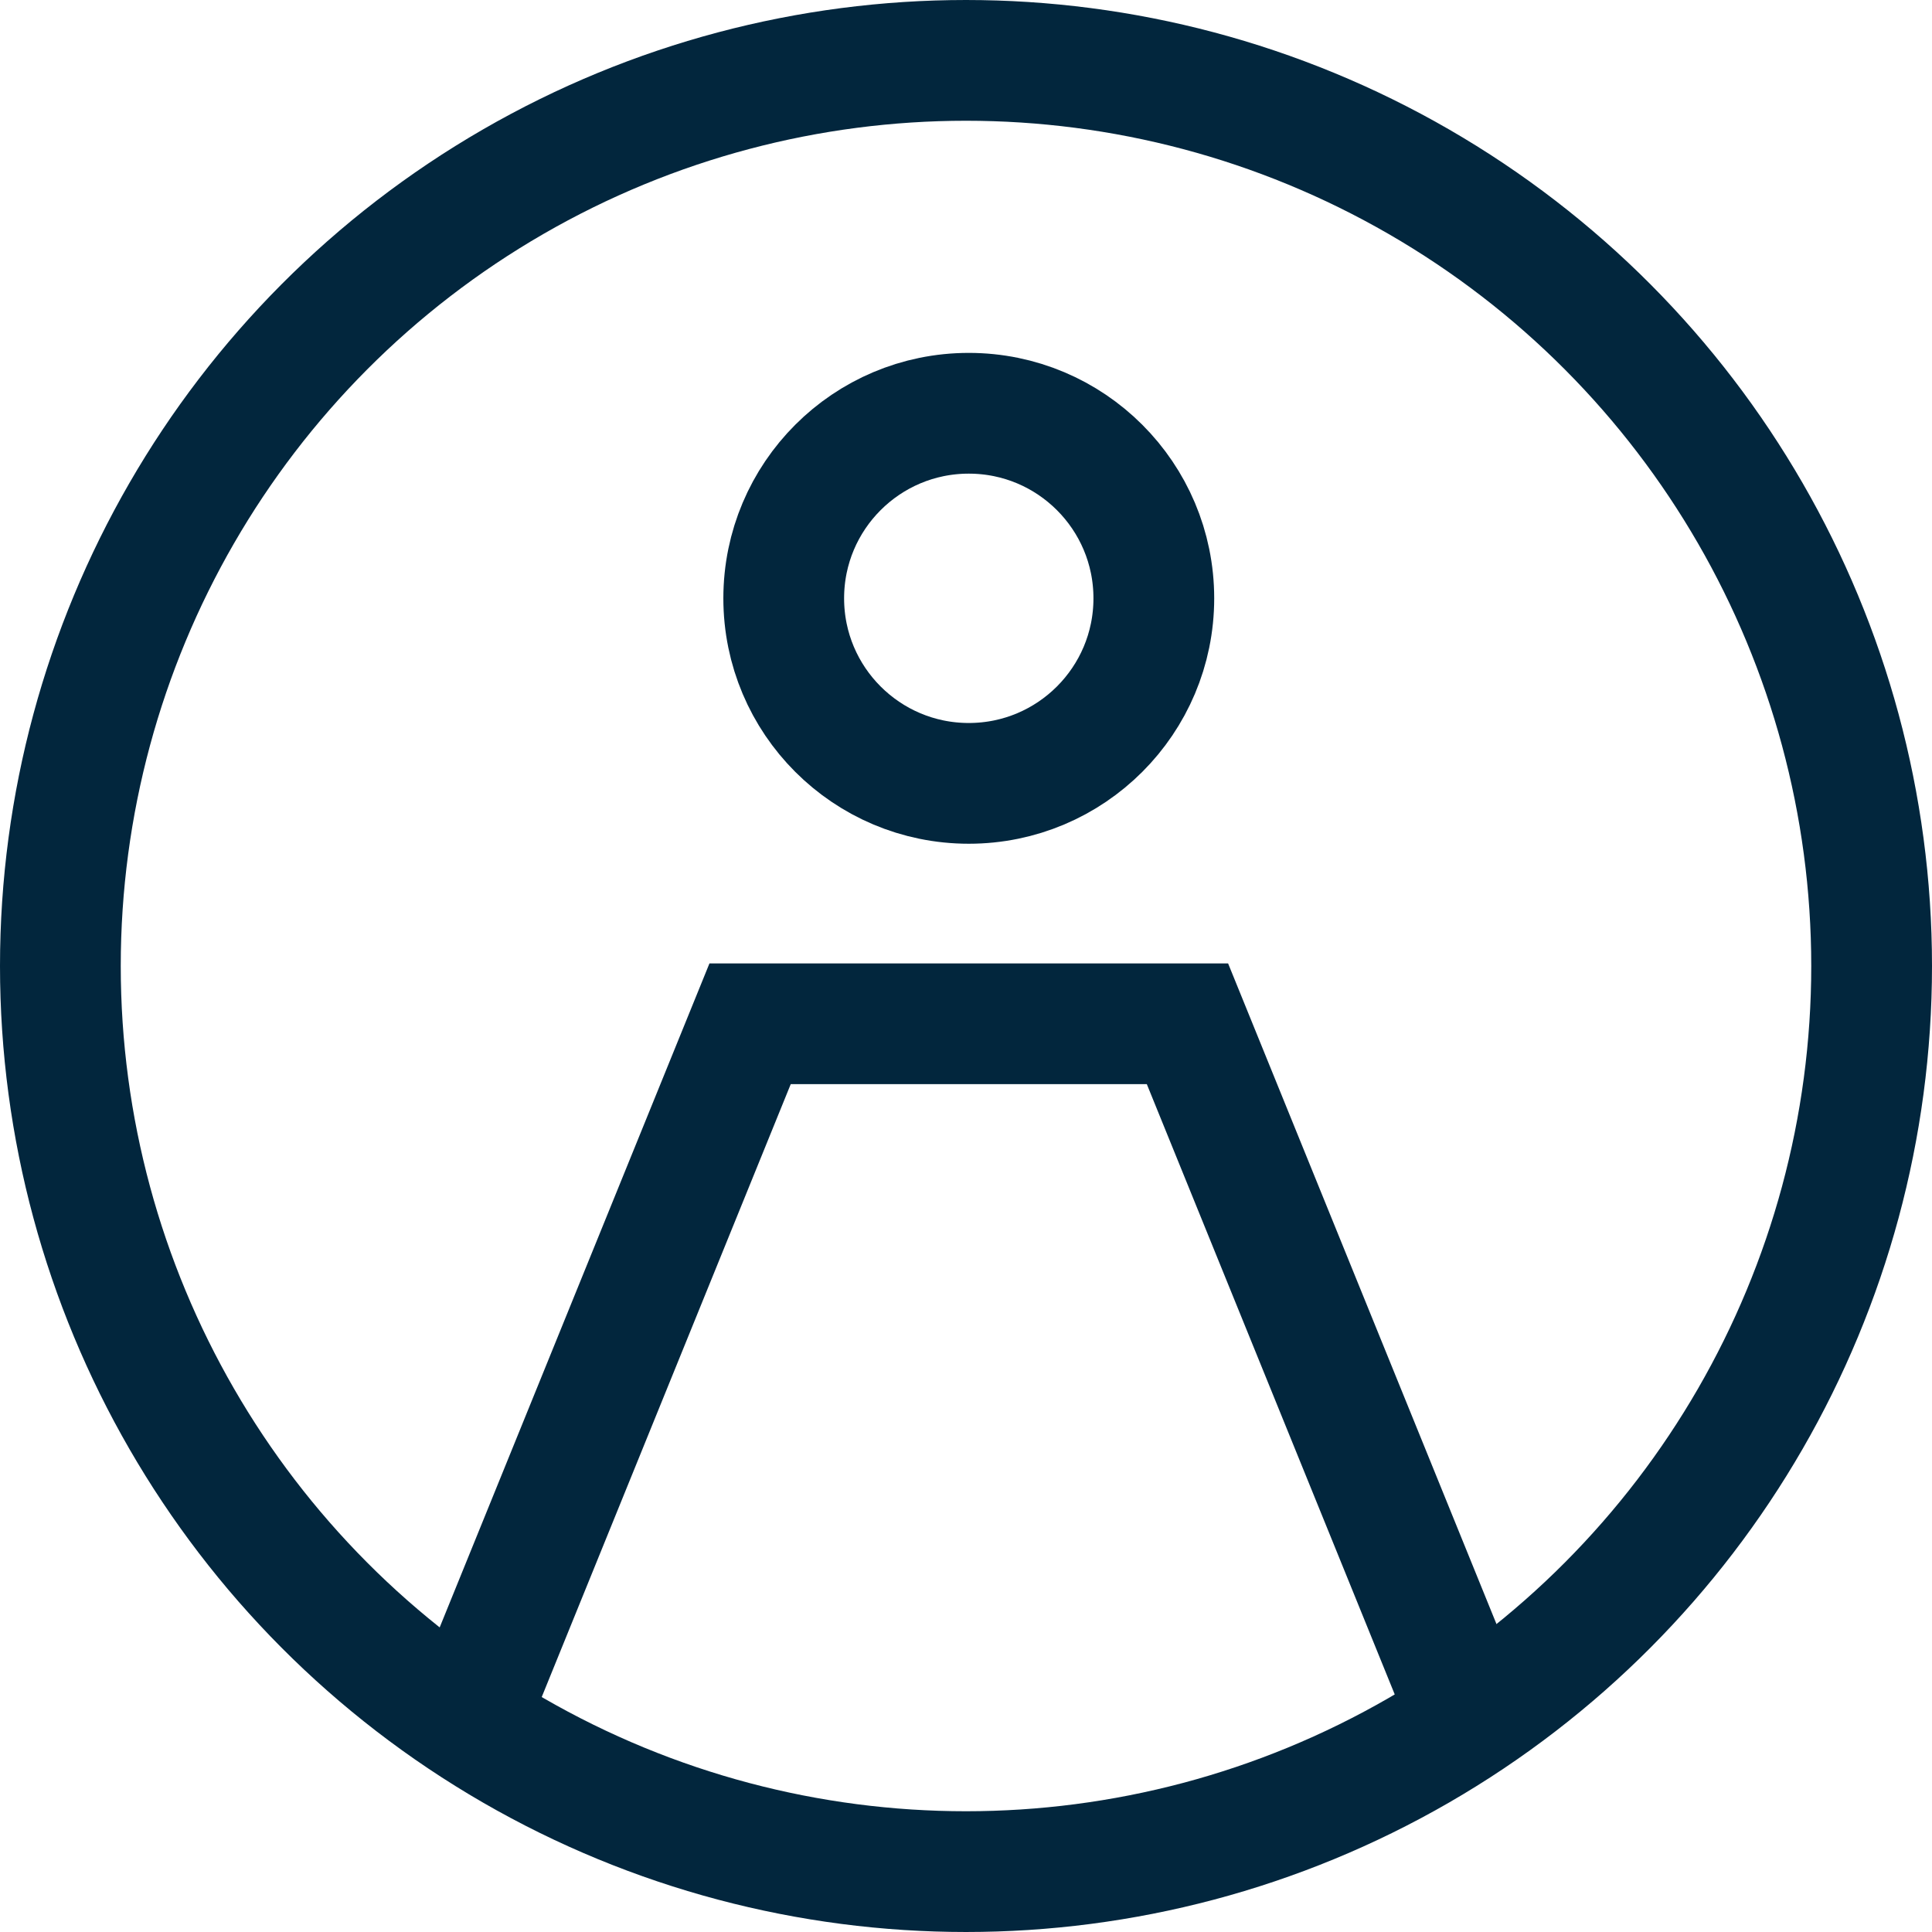 <svg xmlns="http://www.w3.org/2000/svg" width="32" height="32" viewBox="0 0 32 32">
  <g id="Group_5834" data-name="Group 5834" transform="translate(-1608 -29.22)">
    <circle id="Ellipse_102" data-name="Ellipse 102" cx="3.065" cy="3.065" r="3.065" transform="translate(1620.981 36.065)" fill="none" stroke="#02263d" stroke-width="2"/>
    <circle id="Ellipse_103" data-name="Ellipse 103" cx="15" cy="15" r="15" transform="translate(1609 30.22)" fill="none" stroke="#02263d" stroke-width="2"/>
    <path id="Path_17385" data-name="Path 17385" d="M1637.718,70.572l-4.725-11.631h-7.244l-4.722,11.622" transform="translate(-5.325 -12.764)" fill="none" stroke="#02263d" stroke-width="2"/>
  </g>
</svg>
